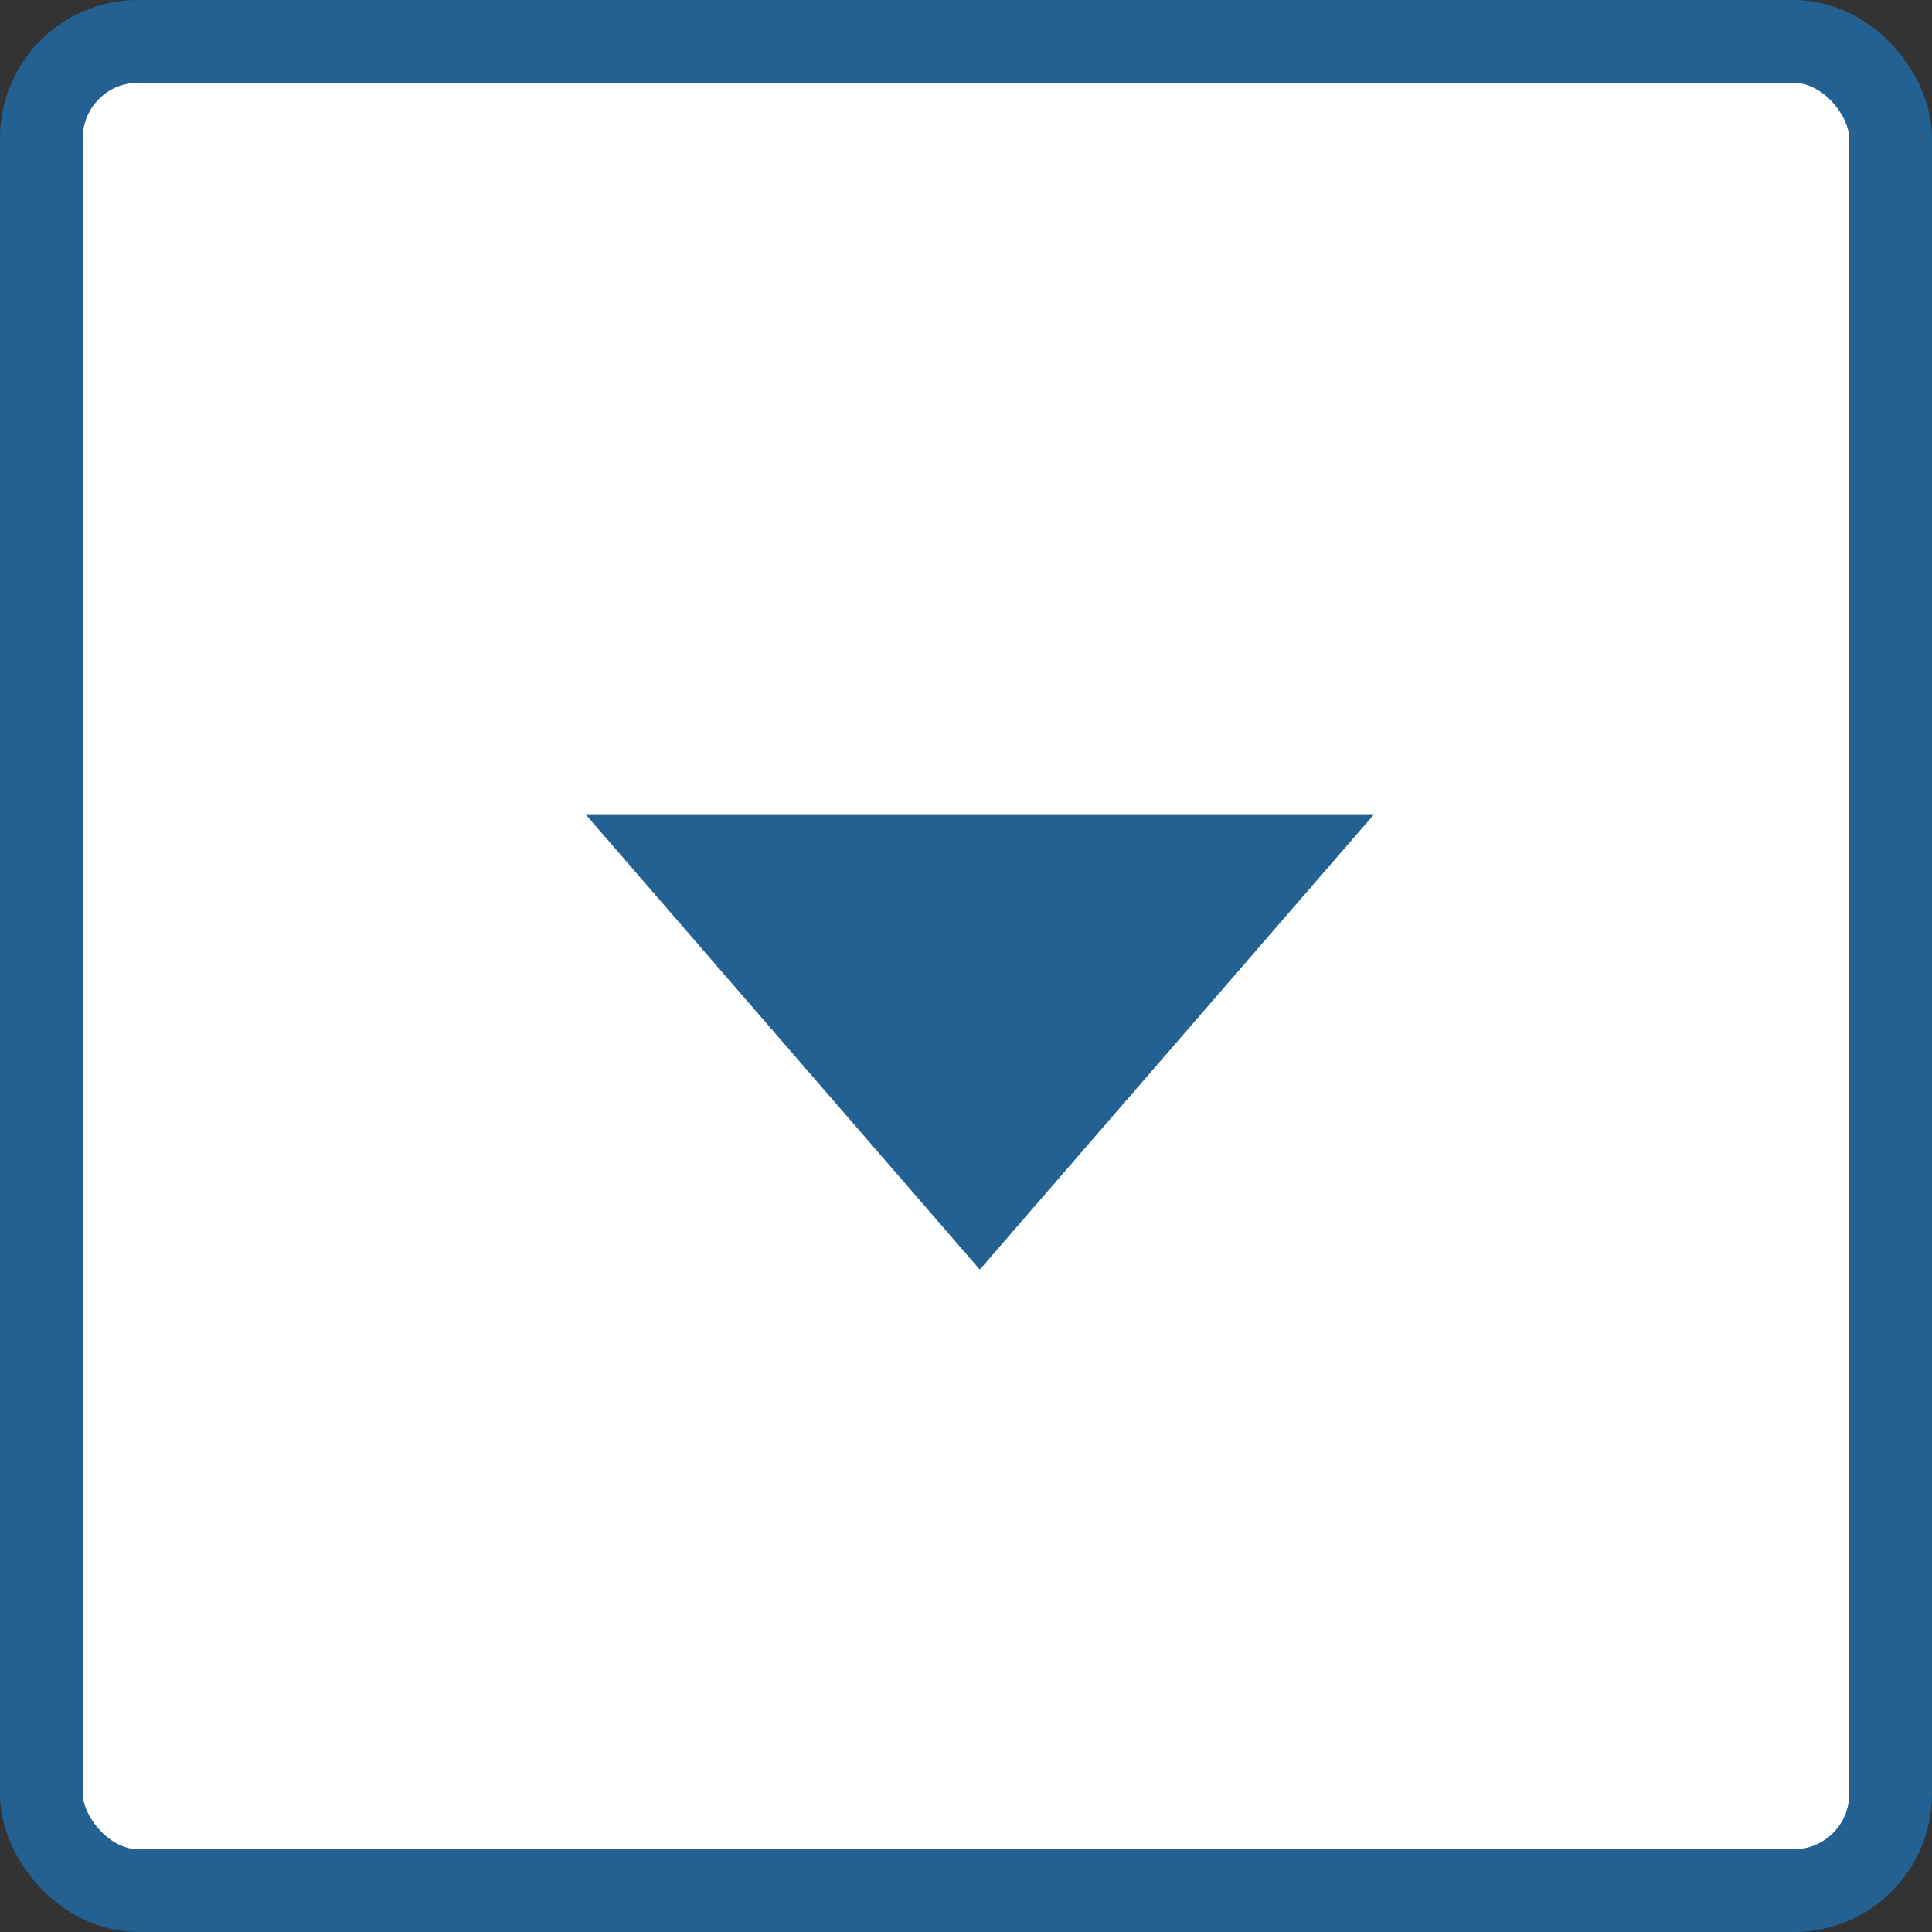 <?xml version="1.0" encoding="UTF-8"?> <svg xmlns="http://www.w3.org/2000/svg" width="70" height="70" viewBox="0 0 70 70" fill="none"><rect x="0" y="0" width="70" height="70" fill="#333333" stroke="none"/> <rect x="1.5" y="1.5" width="67" height="67" rx="3.5" fill="white" stroke="#236192" stroke-width="3"></rect> <path d="M35.5 46L21.211 29.5L49.789 29.5L35.5 46Z" fill="#236192"></path> </svg> 